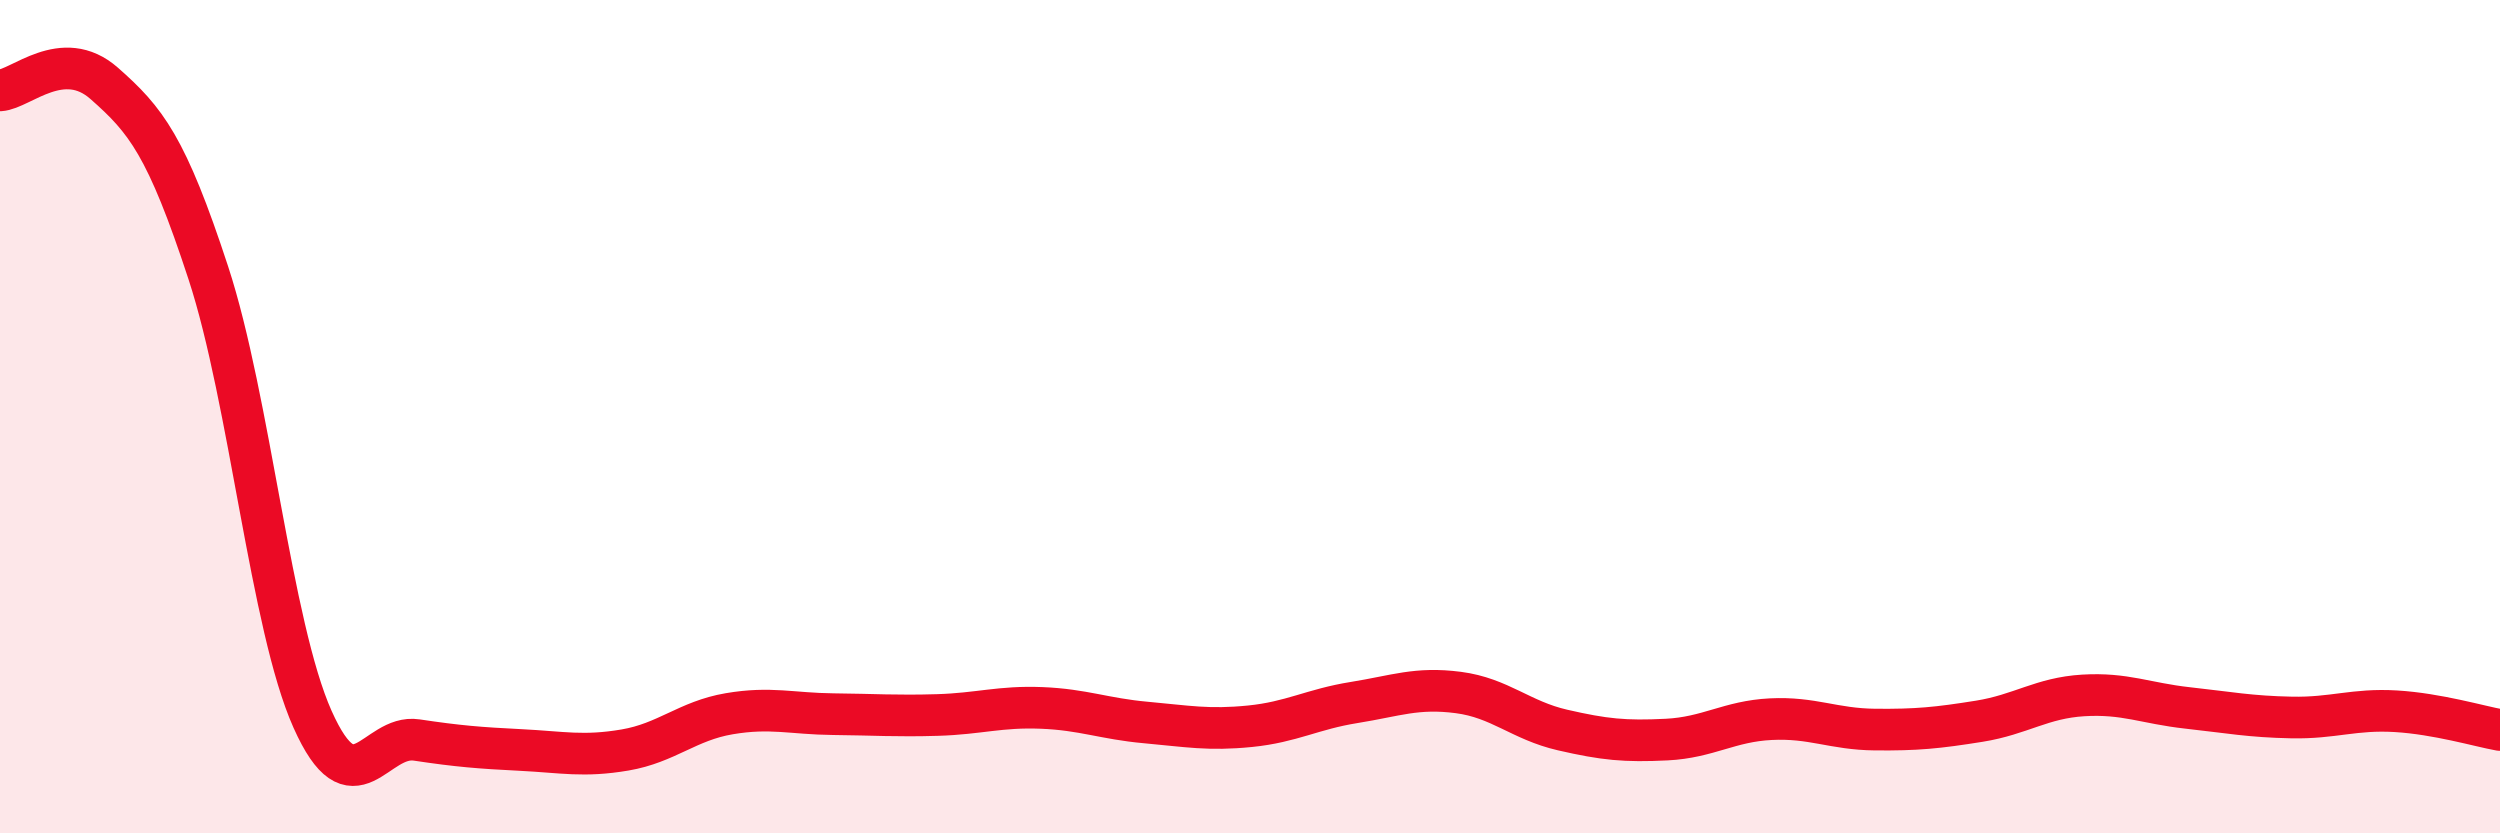 
    <svg width="60" height="20" viewBox="0 0 60 20" xmlns="http://www.w3.org/2000/svg">
      <path
        d="M 0,2.17 C 0.5,2.14 1.5,1.12 2.5,2 C 3.5,2.88 4,3.5 5,6.55 C 6,9.6 6.5,15.02 7.5,17.26 C 8.5,19.5 9,17.61 10,17.76 C 11,17.91 11.5,17.95 12.5,18 C 13.5,18.05 14,18.17 15,18 C 16,17.83 16.5,17.3 17.5,17.13 C 18.5,16.96 19,17.13 20,17.14 C 21,17.15 21.5,17.19 22.5,17.16 C 23.5,17.13 24,16.95 25,16.99 C 26,17.03 26.5,17.25 27.5,17.34 C 28.5,17.43 29,17.53 30,17.43 C 31,17.33 31.5,17.02 32.5,16.86 C 33.5,16.7 34,16.49 35,16.62 C 36,16.75 36.5,17.29 37.5,17.52 C 38.5,17.75 39,17.8 40,17.75 C 41,17.7 41.5,17.31 42.5,17.26 C 43.5,17.21 44,17.5 45,17.51 C 46,17.52 46.5,17.47 47.5,17.31 C 48.5,17.15 49,16.75 50,16.69 C 51,16.63 51.5,16.88 52.5,16.99 C 53.5,17.1 54,17.2 55,17.22 C 56,17.24 56.5,17.01 57.5,17.07 C 58.5,17.13 59.5,17.43 60,17.52L60 20L0 20Z"
        fill="#EB0A25"
        opacity="0.1"
        stroke-linecap="round"
        stroke-linejoin="round"
      />
      <path
        d="M 0,2.17 C 0.5,2.14 1.5,1.12 2.5,2 C 3.5,2.88 4,3.5 5,6.55 C 6,9.6 6.5,15.02 7.5,17.26 C 8.5,19.5 9,17.61 10,17.76 C 11,17.91 11.5,17.95 12.5,18 C 13.5,18.05 14,18.17 15,18 C 16,17.83 16.5,17.3 17.5,17.13 C 18.5,16.96 19,17.13 20,17.14 C 21,17.15 21.5,17.19 22.5,17.16 C 23.5,17.13 24,16.95 25,16.99 C 26,17.03 26.5,17.25 27.5,17.34 C 28.5,17.43 29,17.53 30,17.43 C 31,17.33 31.5,17.02 32.5,16.86 C 33.5,16.7 34,16.49 35,16.62 C 36,16.75 36.5,17.29 37.5,17.52 C 38.5,17.75 39,17.8 40,17.75 C 41,17.7 41.5,17.31 42.5,17.26 C 43.5,17.21 44,17.5 45,17.51 C 46,17.52 46.5,17.47 47.5,17.31 C 48.5,17.15 49,16.75 50,16.69 C 51,16.63 51.5,16.88 52.5,16.99 C 53.5,17.1 54,17.2 55,17.22 C 56,17.24 56.5,17.01 57.5,17.07 C 58.5,17.13 59.5,17.43 60,17.52"
        stroke="#EB0A25"
        stroke-width="1"
        fill="none"
        stroke-linecap="round"
        stroke-linejoin="round"
      />
    </svg>
  